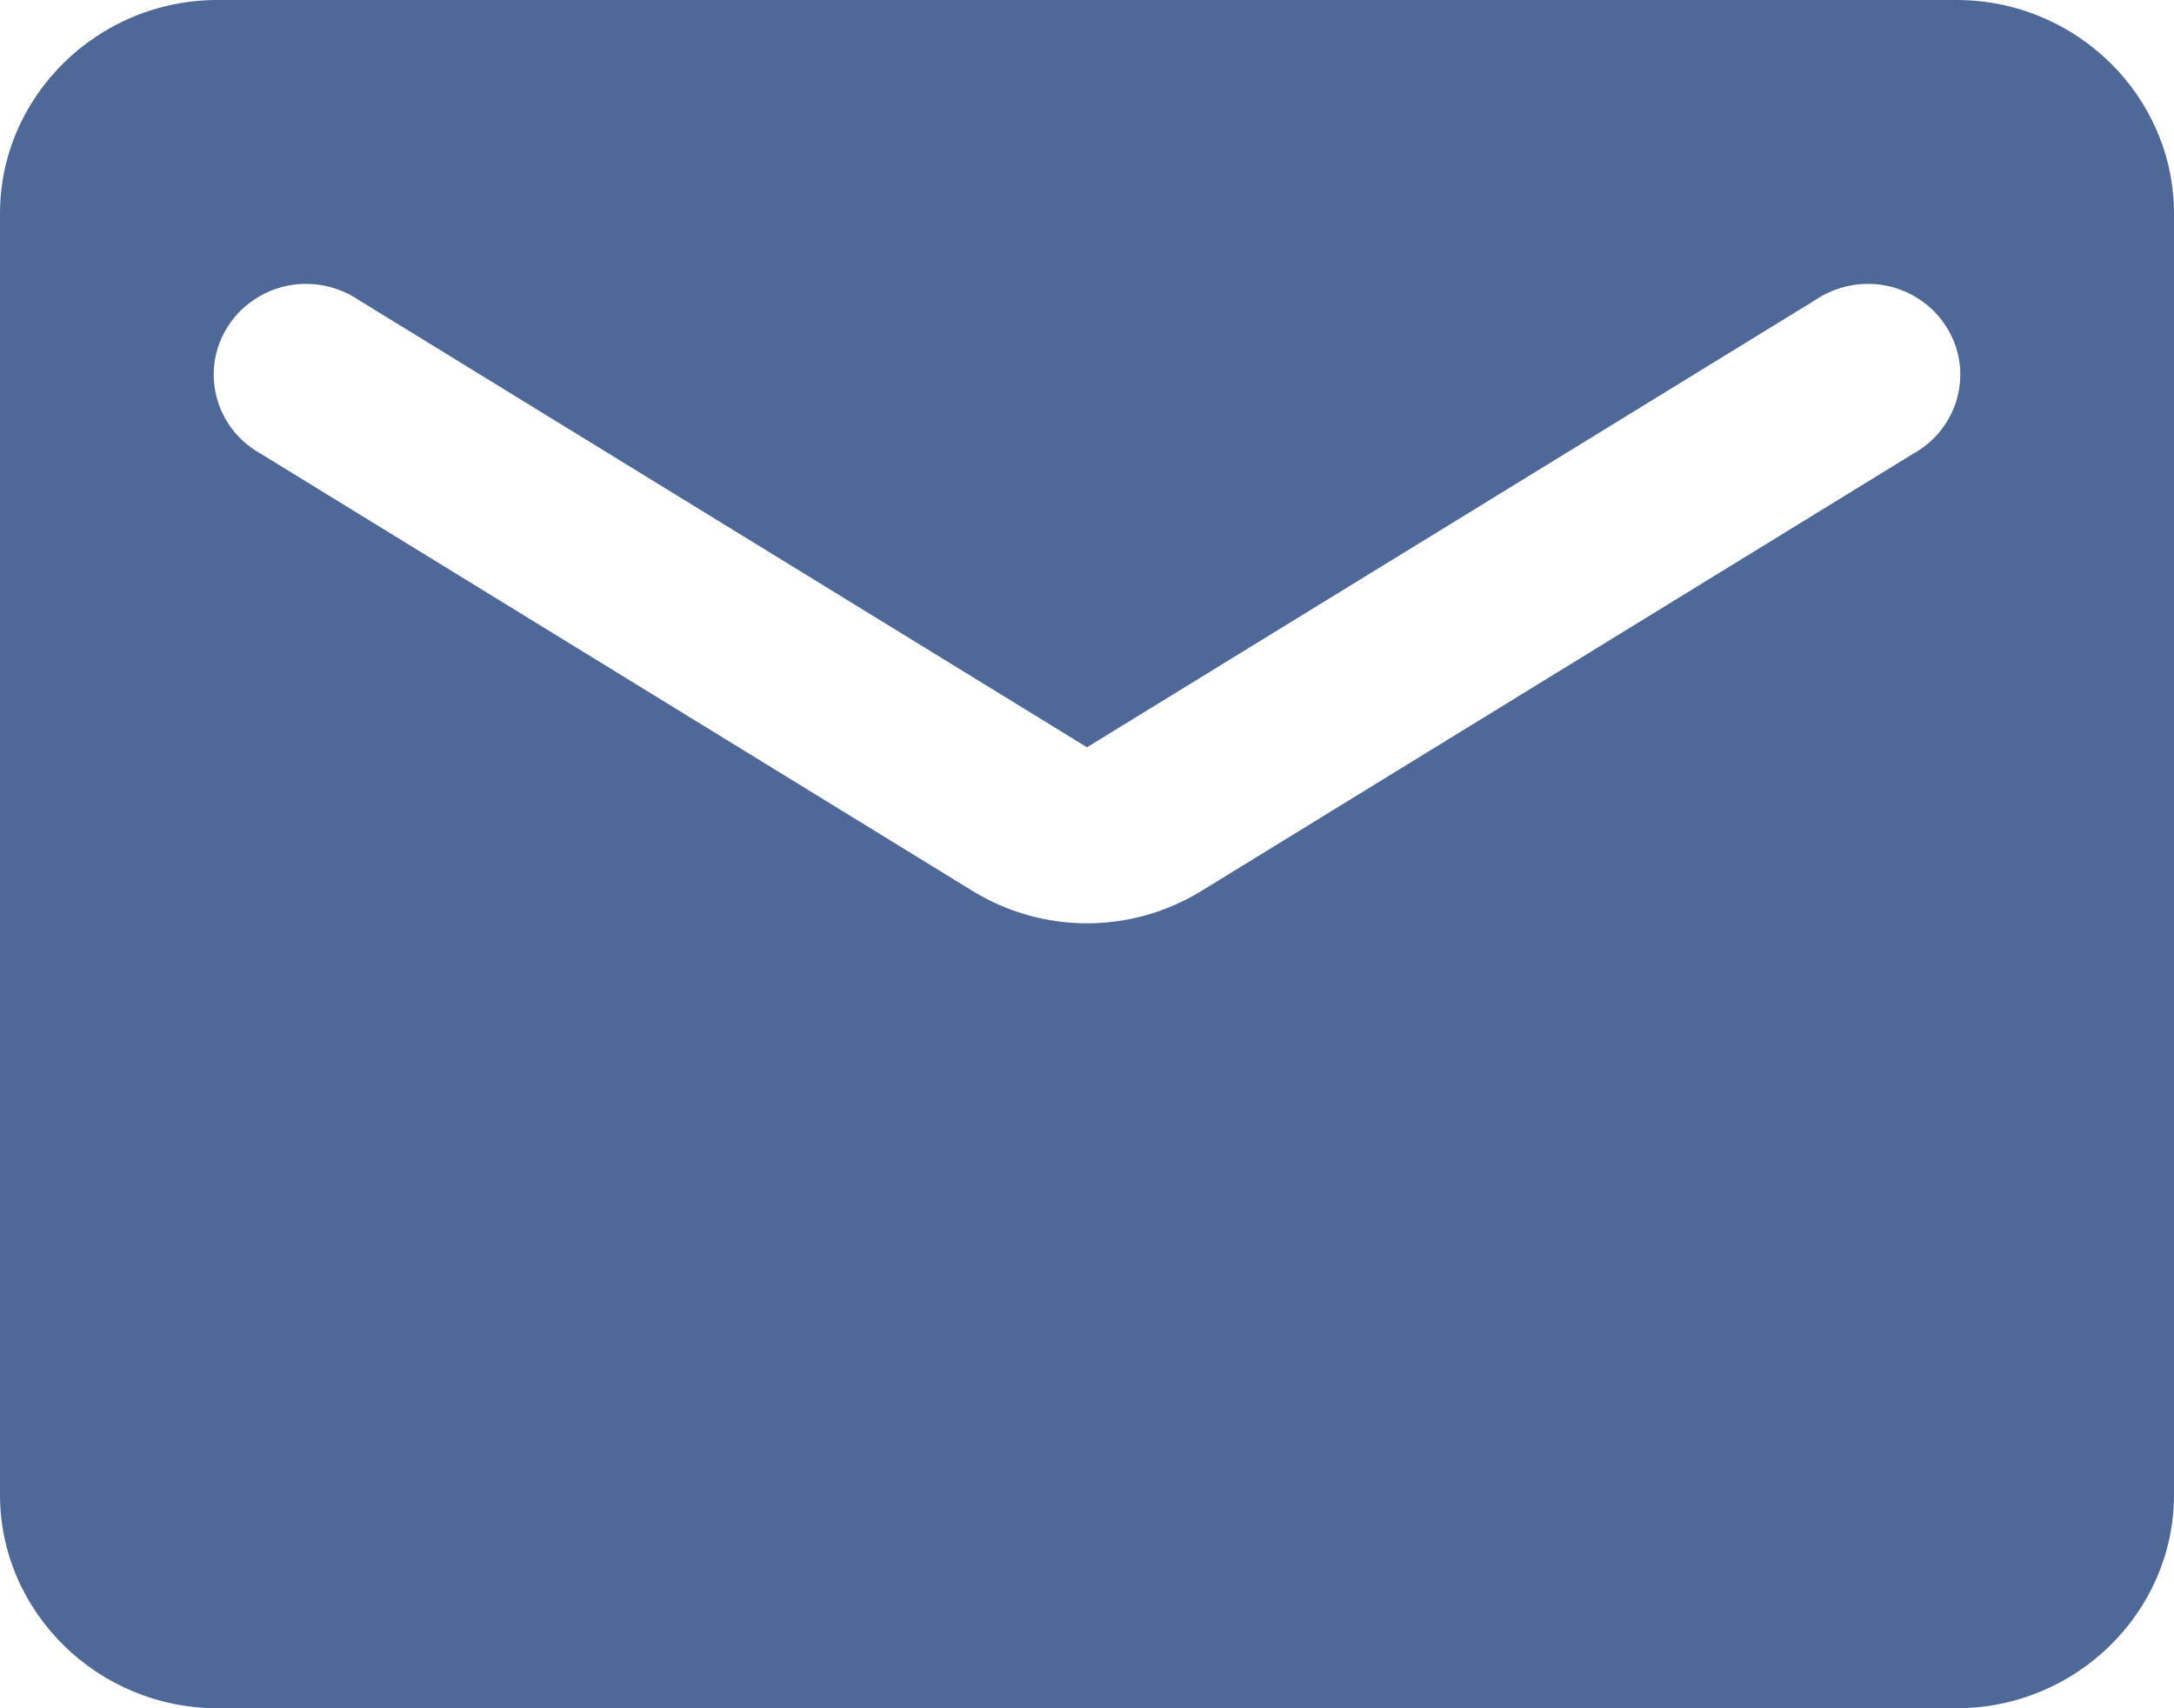 <svg width="14" height="11" viewBox="0 0 14 11" fill="none" xmlns="http://www.w3.org/2000/svg">
<path d="M12.6 0H1.4C0.63 0 0 0.619 0 1.375V9.625C0 10.381 0.63 11 1.4 11H12.6C13.37 11 14 10.381 14 9.625V1.375C14 0.619 13.37 0 12.6 0ZM12.32 2.922L7.742 5.734C7.287 6.016 6.713 6.016 6.258 5.734L1.68 2.922C1.61 2.883 1.548 2.831 1.499 2.768C1.45 2.705 1.415 2.634 1.395 2.557C1.375 2.48 1.371 2.401 1.383 2.323C1.396 2.244 1.424 2.17 1.467 2.103C1.509 2.036 1.565 1.978 1.632 1.933C1.698 1.887 1.772 1.856 1.851 1.84C1.93 1.824 2.011 1.824 2.09 1.84C2.169 1.856 2.244 1.887 2.31 1.932L7 4.812L11.69 1.932C11.756 1.887 11.831 1.856 11.91 1.84C11.989 1.824 12.07 1.824 12.149 1.84C12.228 1.856 12.302 1.887 12.368 1.933C12.435 1.978 12.491 2.036 12.533 2.103C12.576 2.17 12.604 2.244 12.617 2.323C12.629 2.401 12.625 2.48 12.605 2.557C12.585 2.634 12.55 2.705 12.501 2.768C12.452 2.831 12.39 2.883 12.32 2.922Z" fill="#4E6998"/>
</svg>
